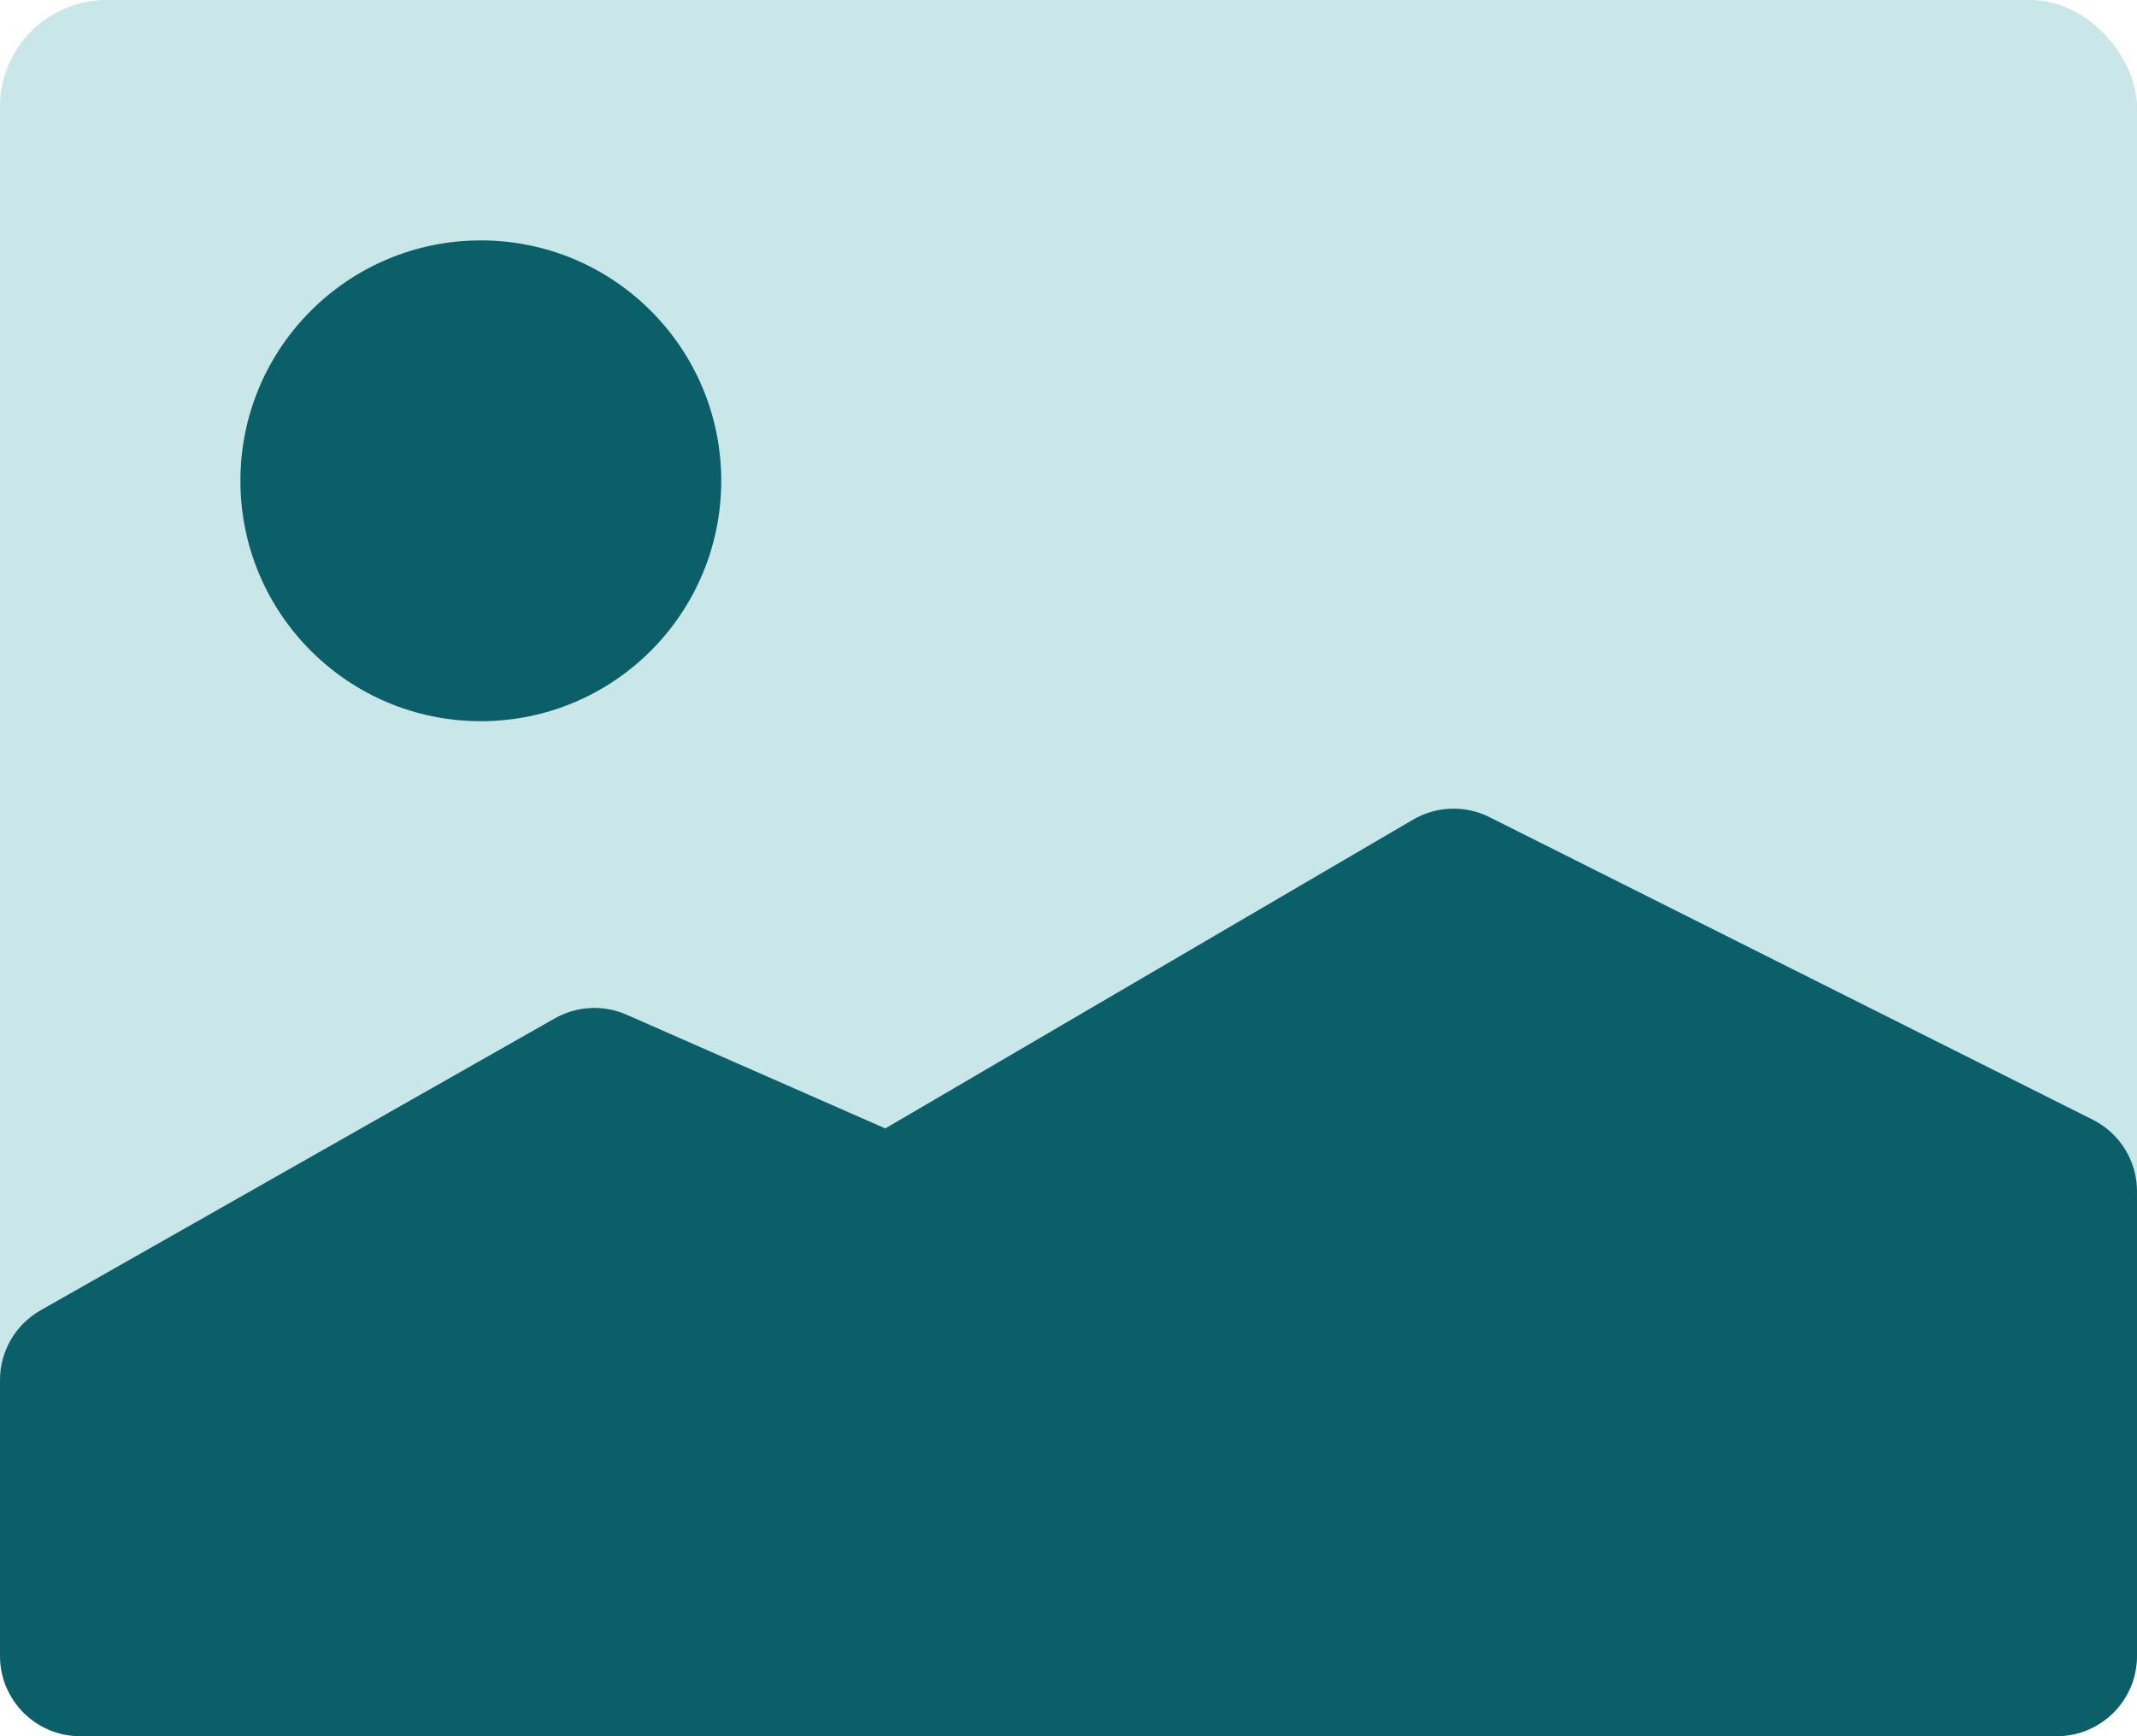 <svg width="80" height="65" viewBox="0 0 80 65" fill="none" xmlns="http://www.w3.org/2000/svg">
    <g clip-path="url(#clip0_1197_9950)">
        <rect width="80" height="65" rx="4" fill="#C9E6E8" />
        <path
            d="M2.013 49.925L21.262 38.996C21.812 38.684 22.476 38.65 23.055 38.904L33.206 43.367L53.405 31.548C53.989 31.206 54.707 31.183 55.312 31.486L77.897 42.814C78.573 43.153 79 43.845 79 44.602V62C79 62.492 78.822 62.943 78.527 63.292C78.16 63.725 77.612 64 77 64H3C1.895 64 1 63.105 1 62V51.664C1 50.945 1.387 50.281 2.013 49.925Z"
            fill="#0A5F69" />
        <path
            d="M79 63.5L33.206 43.367M33.206 43.367L23.055 38.904C22.476 38.65 21.812 38.684 21.262 38.996L2.013 49.925C1.387 50.281 1 50.945 1 51.664V62C1 63.105 1.895 64 3 64H77C78.105 64 79 63.105 79 62V44.602C79 43.845 78.573 43.153 77.897 42.814L55.312 31.486C54.707 31.183 53.989 31.206 53.405 31.548L33.206 43.367Z"
            stroke="#0A5F69" stroke-width="2" />
        <circle cx="18" cy="18" r="9" fill="#0A5F69" />
    </g>
    <defs>
        <clipPath id="clip0_1197_9950">
            <rect width="80" height="65" fill="white" />
        </clipPath>
    </defs>
</svg>